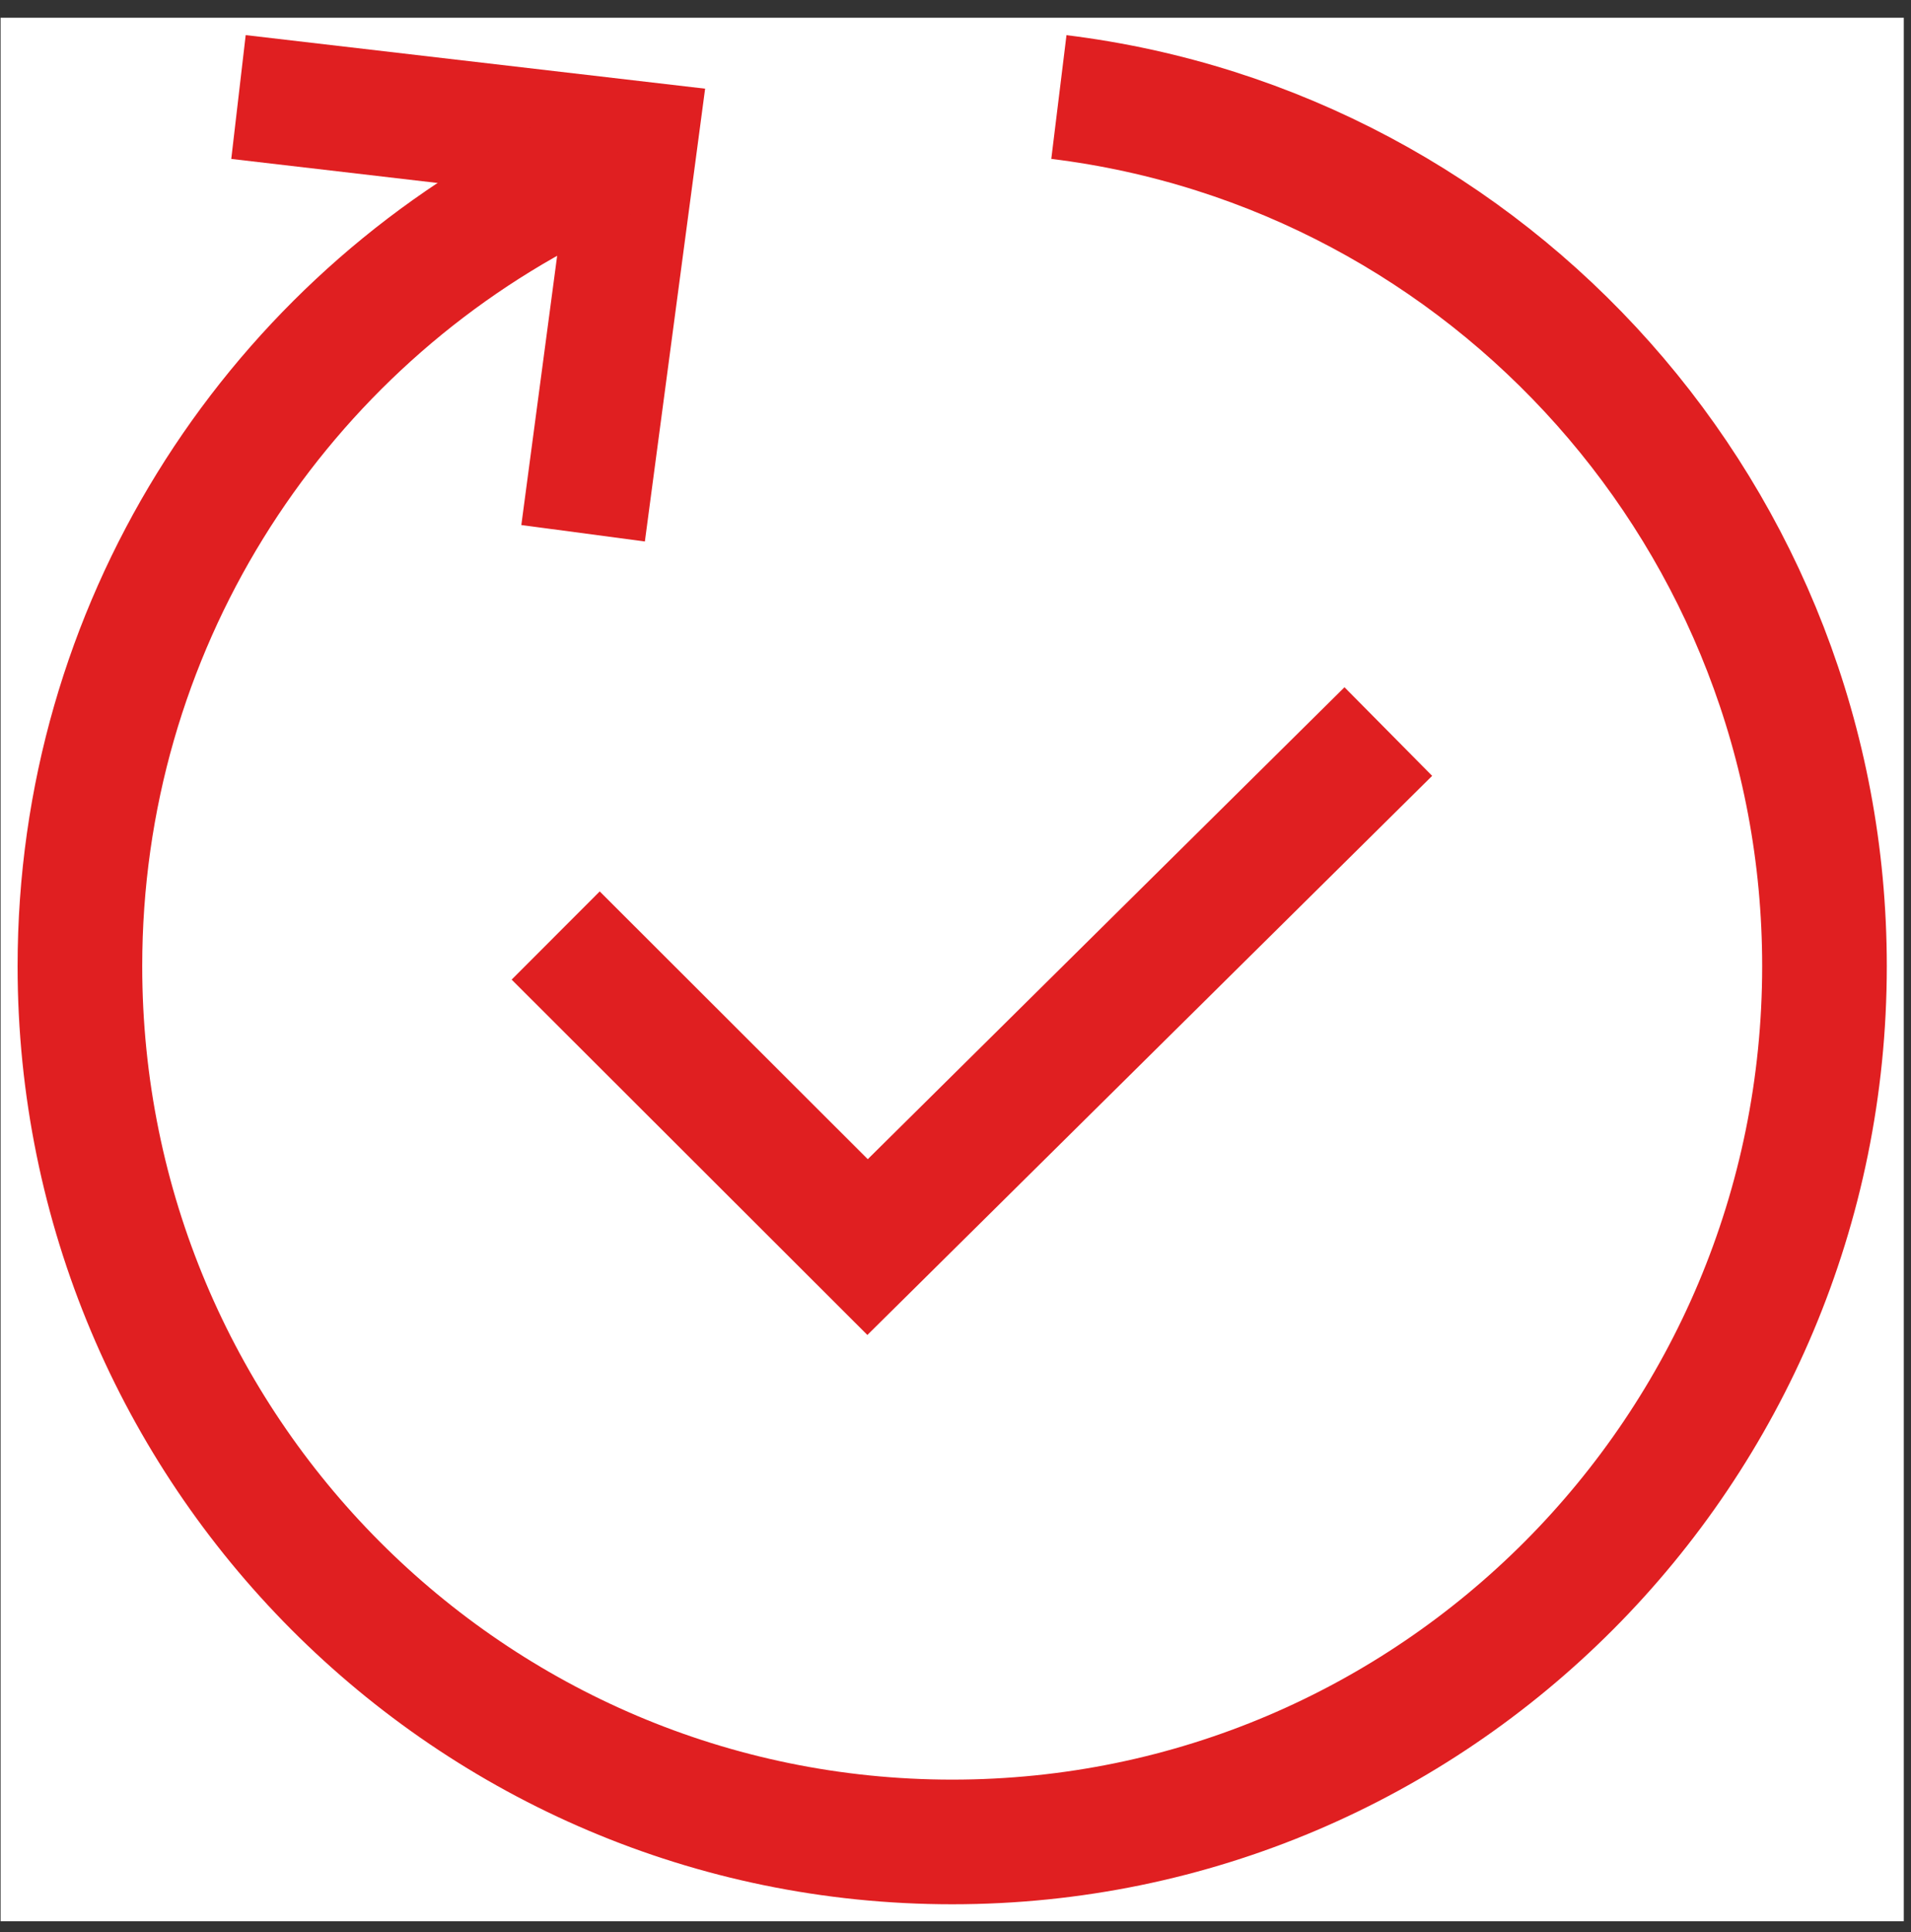 <svg width="92" height="93" viewBox="0 0 92 93" fill="none" xmlns="http://www.w3.org/2000/svg">
<rect x="0" y="0" width="92" height="93" fill="#333333" stroke="none"/>
<g clip-path="url(#clip0_96_1610)">
<rect width="91.624" height="91.624" transform="translate(0.028 0.853)" fill="white"/>
<path d="M11.481 4.67L30.57 6.895L28.072 25.668" stroke="#E01F21" stroke-width="6" stroke-miterlimit="10"/>
<path d="M50.977 4.67C71.748 7.222 87.835 24.989 87.835 46.503C87.835 69.793 69.034 88.659 45.841 88.659C22.647 88.659 3.847 69.793 3.847 46.503C3.847 30.255 13.021 16.138 26.459 9.096L29.689 7.255" stroke="#E01F21" stroke-width="6" stroke-linejoin="round"/>
<path d="M26.752 45.03L41.767 60.026L66.837 35.212" stroke="#E01F21" stroke-width="6" stroke-miterlimit="10"/>
</g>
<defs>
<clipPath id="clip0_96_1610">
<rect width="91.624" height="91.624" fill="white" transform="translate(0.028 0.853)"/>
</clipPath>
</defs>
</svg>
